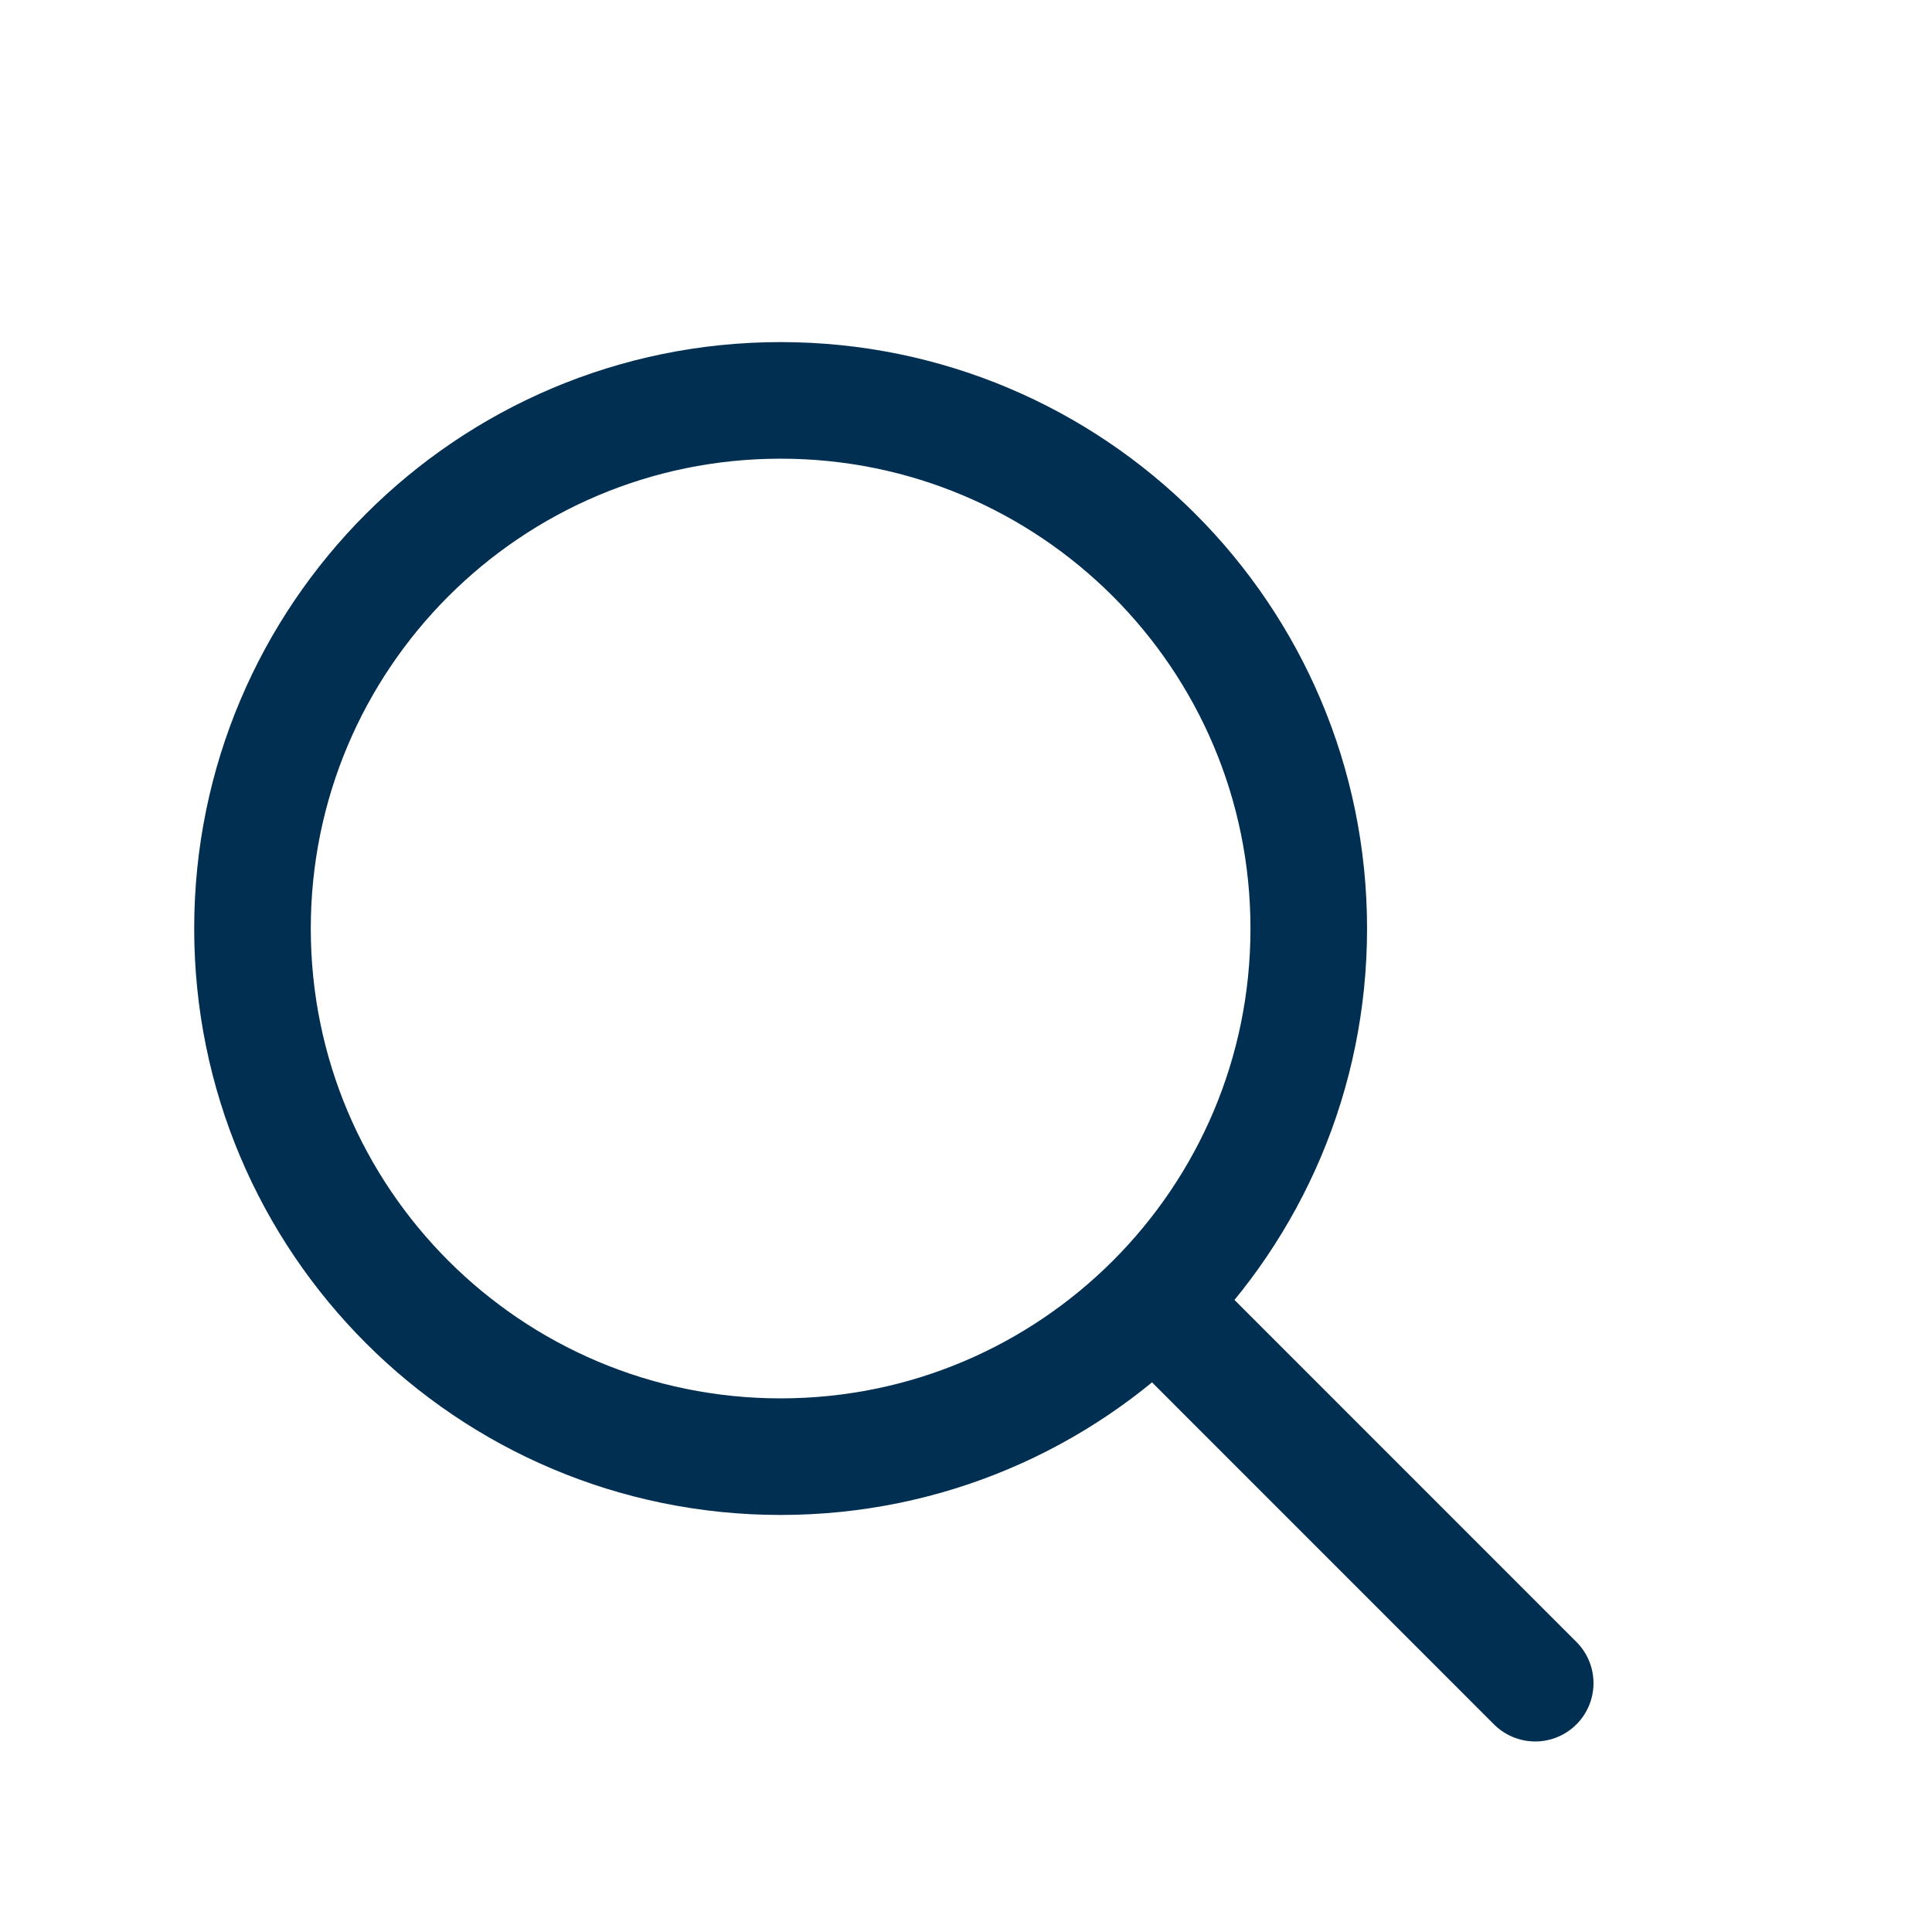 <svg width="29" height="29" viewBox="0 0 29 29" fill="none" xmlns="http://www.w3.org/2000/svg">
<path fill-rule="evenodd" clip-rule="evenodd" d="M11.717 21.865C16.096 21.865 19.645 18.316 19.645 13.938C19.645 9.559 16.096 6.01 11.717 6.01C7.339 6.01 3.79 9.559 3.79 13.938C3.79 18.316 7.339 21.865 11.717 21.865Z" stroke="#012F51" stroke-width="1.75" stroke-linecap="round" stroke-linejoin="round"/>
<path d="M23.044 25.265L17.359 19.579" stroke="#012F51" stroke-width="1.75" stroke-linecap="round" stroke-linejoin="round"/>
</svg>
